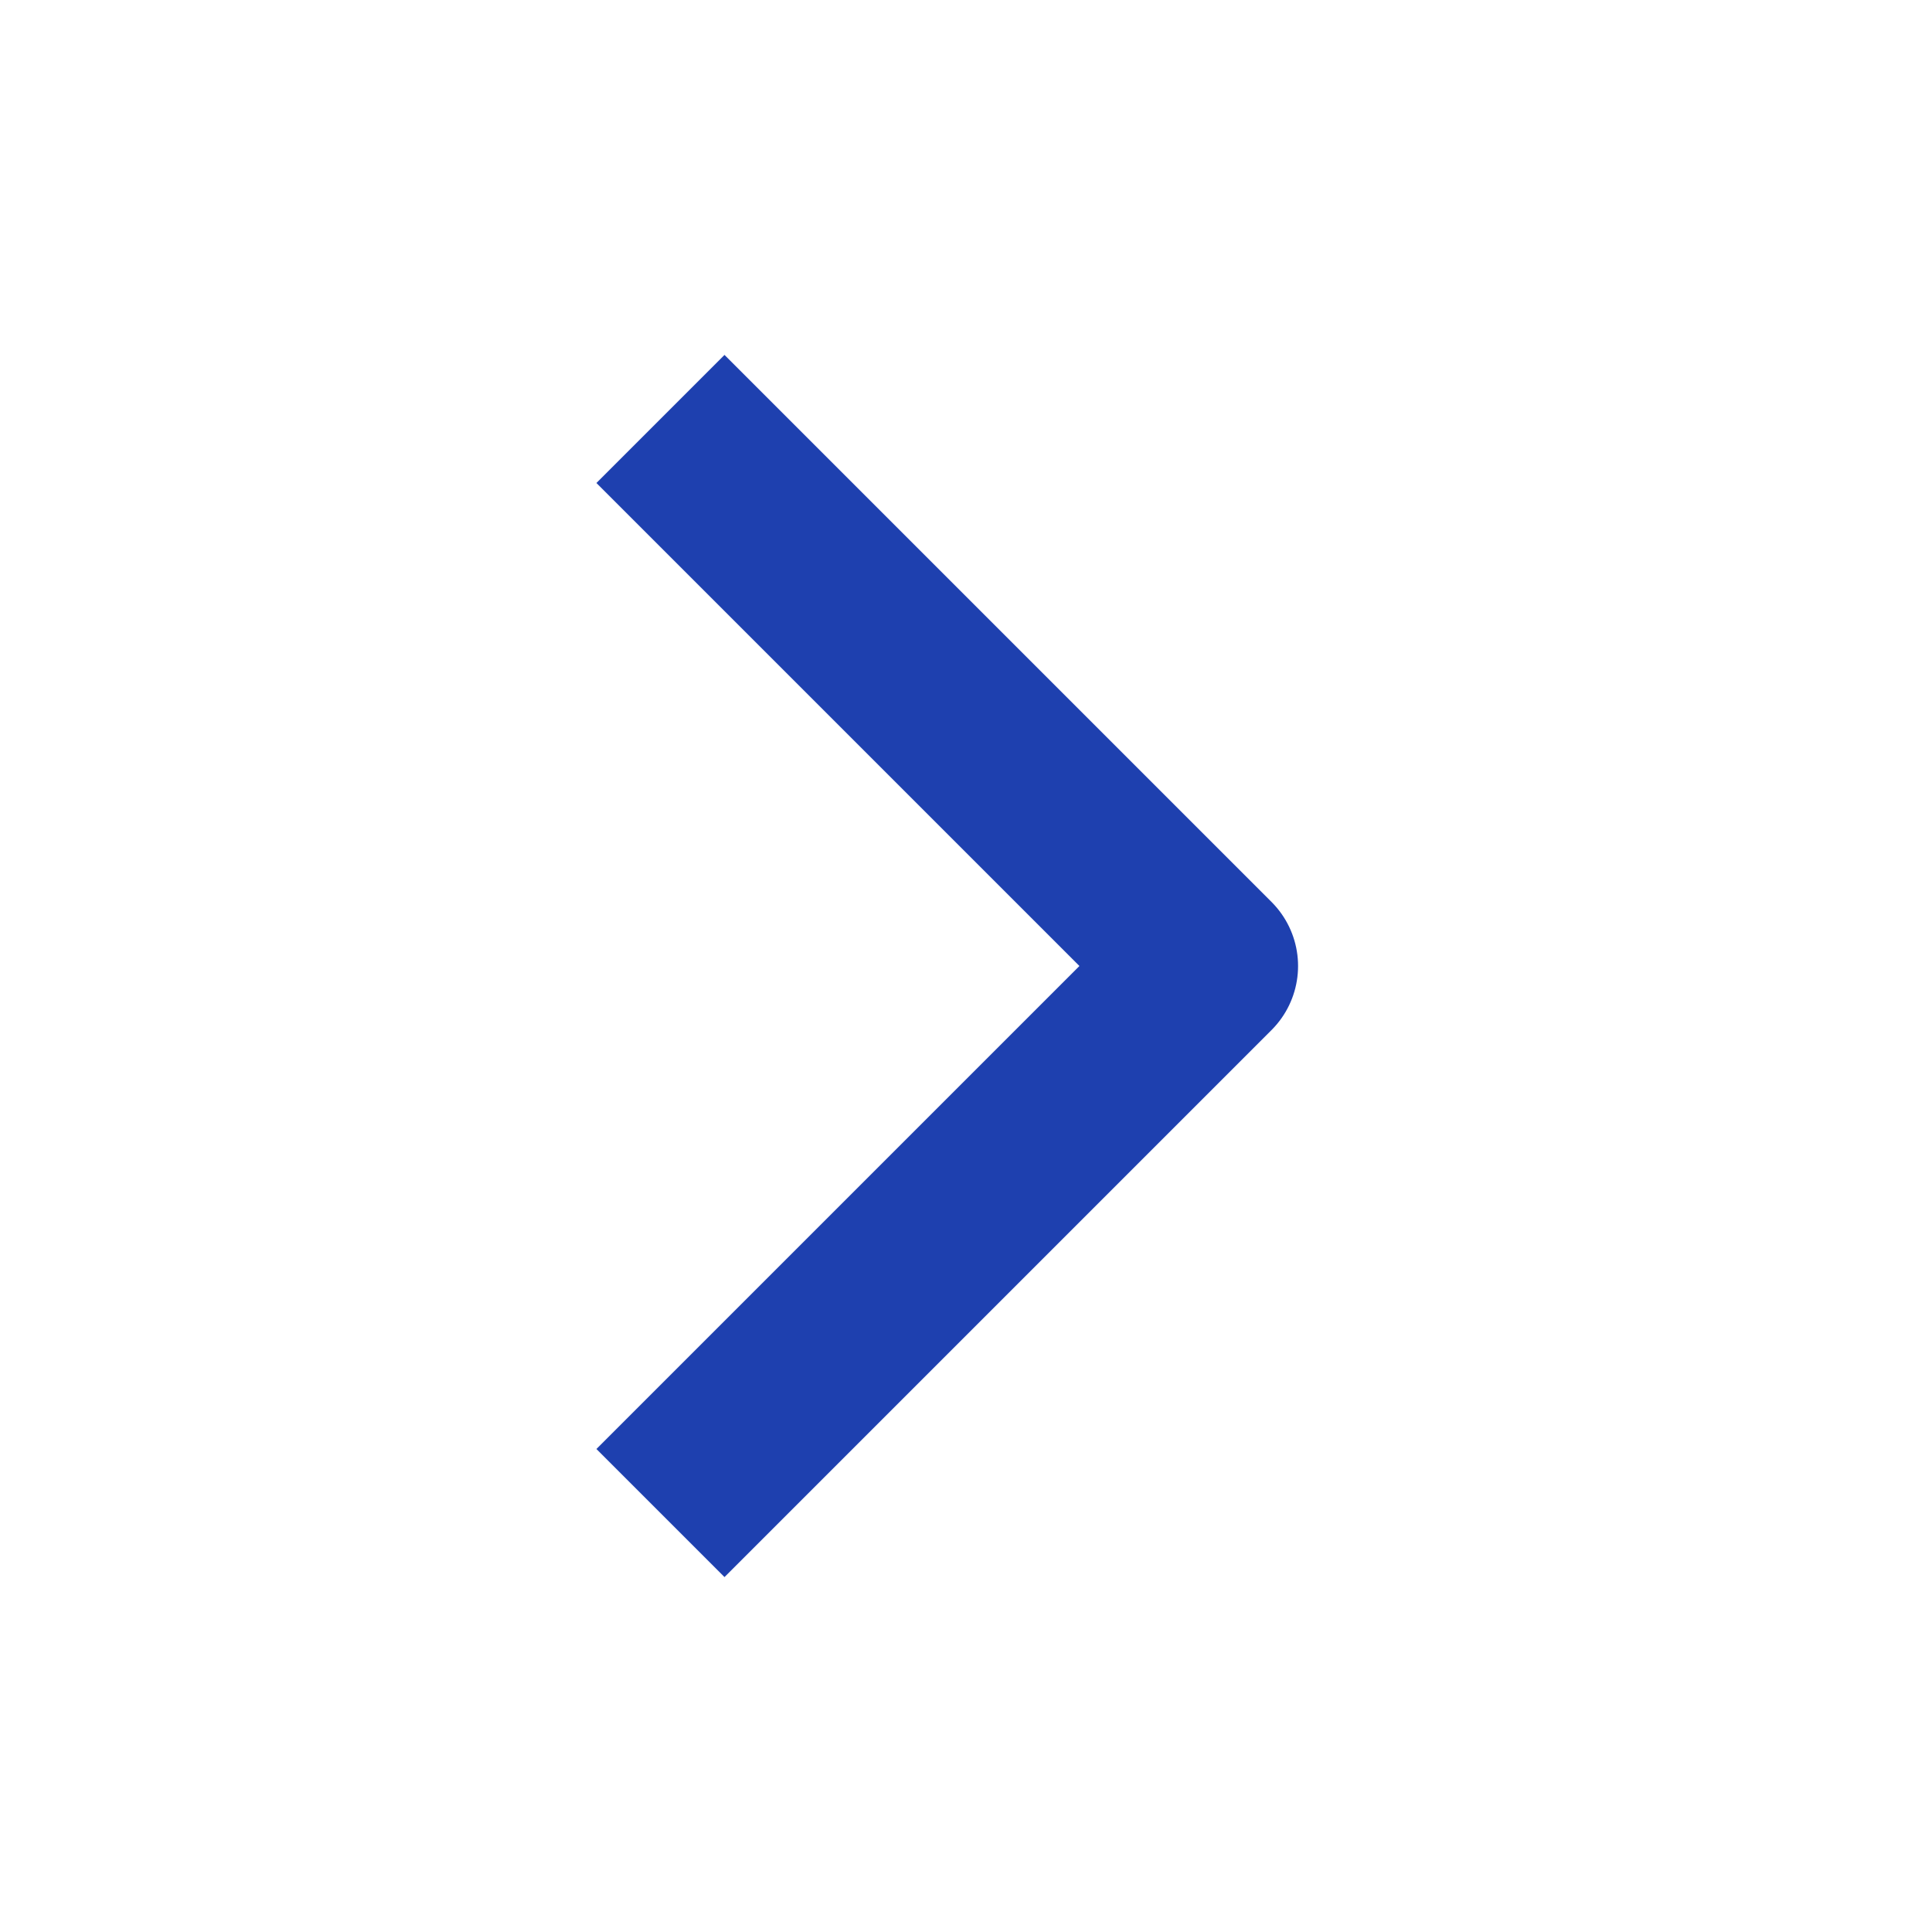 <svg width="16" height="16" viewBox="0 0 16 16" fill="none" xmlns="http://www.w3.org/2000/svg">
                                                        <path d="M6 12L10 8L6 4" style="stroke:#1E40AF"
                                                            stroke-width="1.5" stroke-linecap="square"
                                                            stroke-linejoin="round"></path>
                                                    </svg>